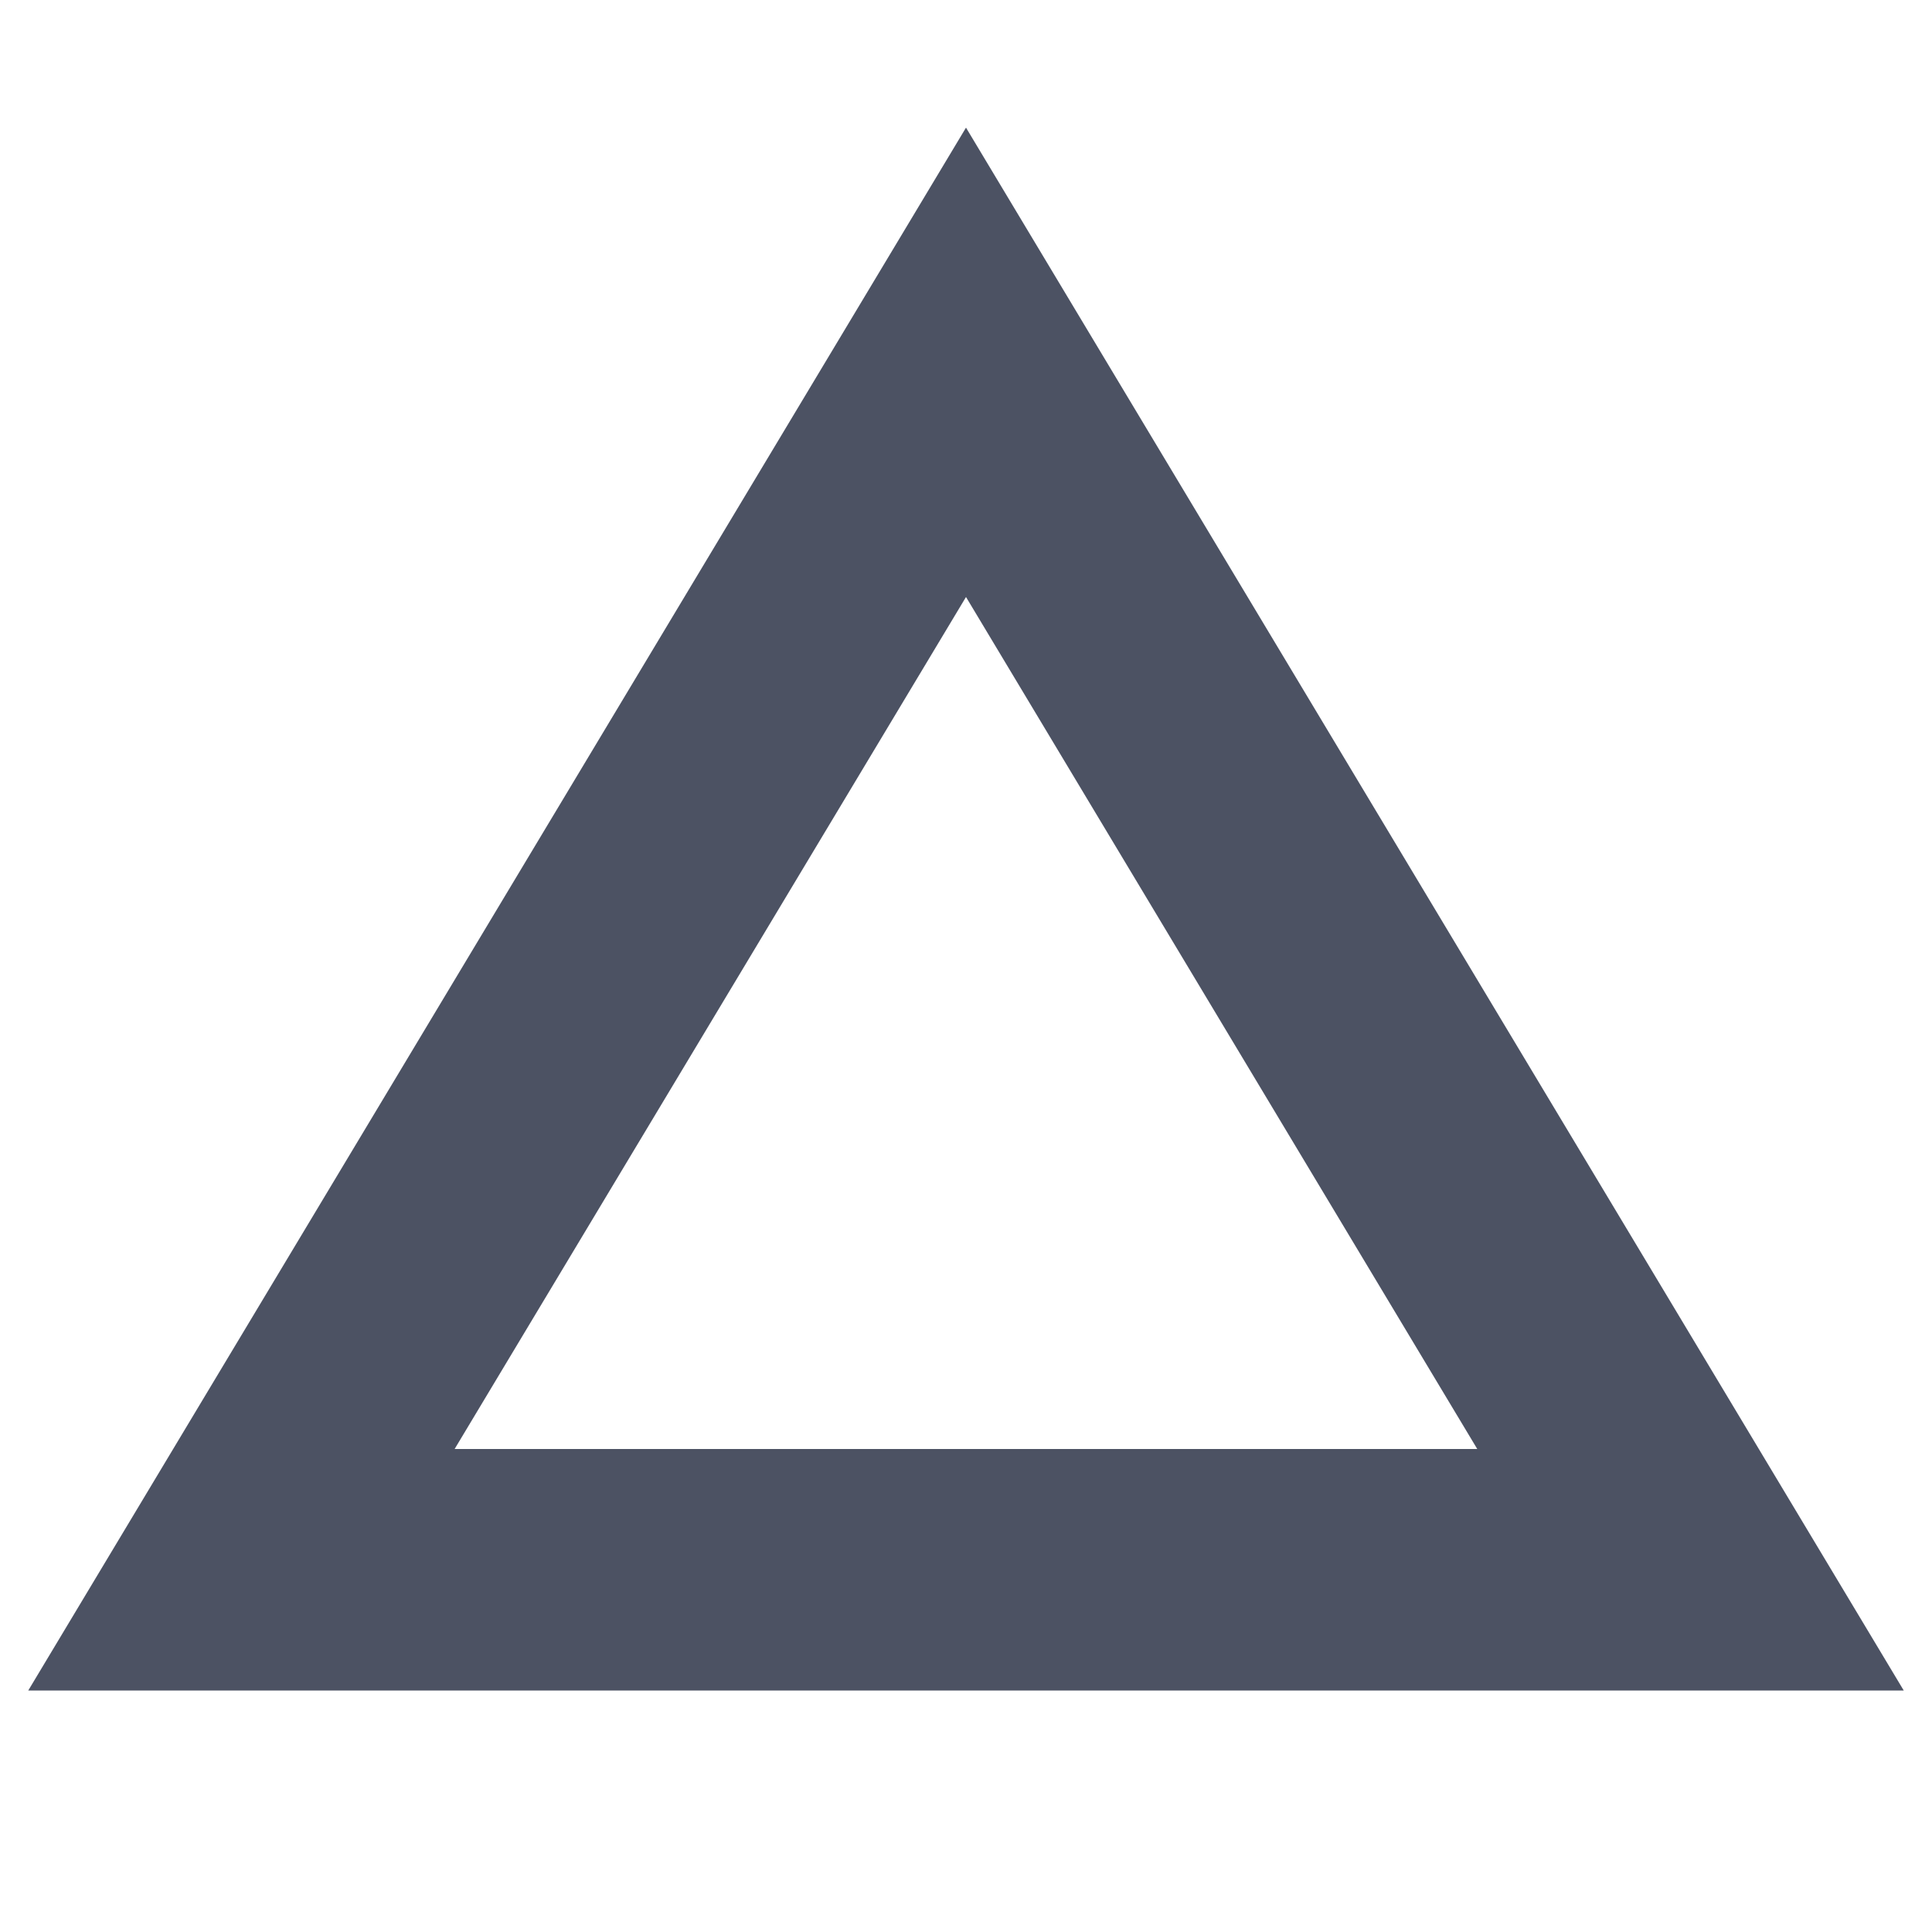 <svg xmlns="http://www.w3.org/2000/svg" width="16" height="16">
    <path d="M 673,-73.943 665.234,-61 H 667 680.766 Z m 0,3.887 L 677.234,-63 h -8.469 z" style="line-height:normal;font-variant-ligatures:normal;font-variant-position:normal;font-variant-caps:normal;font-variant-numeric:normal;font-variant-alternates:normal;font-feature-settings:normal;text-indent:0;text-align:start;text-decoration-line:none;text-decoration-style:solid;text-decoration-color:#000;text-transform:none;text-orientation:mixed;white-space:normal;shape-padding:0;isolation:auto;mix-blend-mode:normal;solid-color:#000;solid-opacity:1;marker:none" color="#000" font-weight="400" font-family="sans-serif" overflow="visible" fill="#4c5263" transform="translate(-665 75)"/>
</svg>
